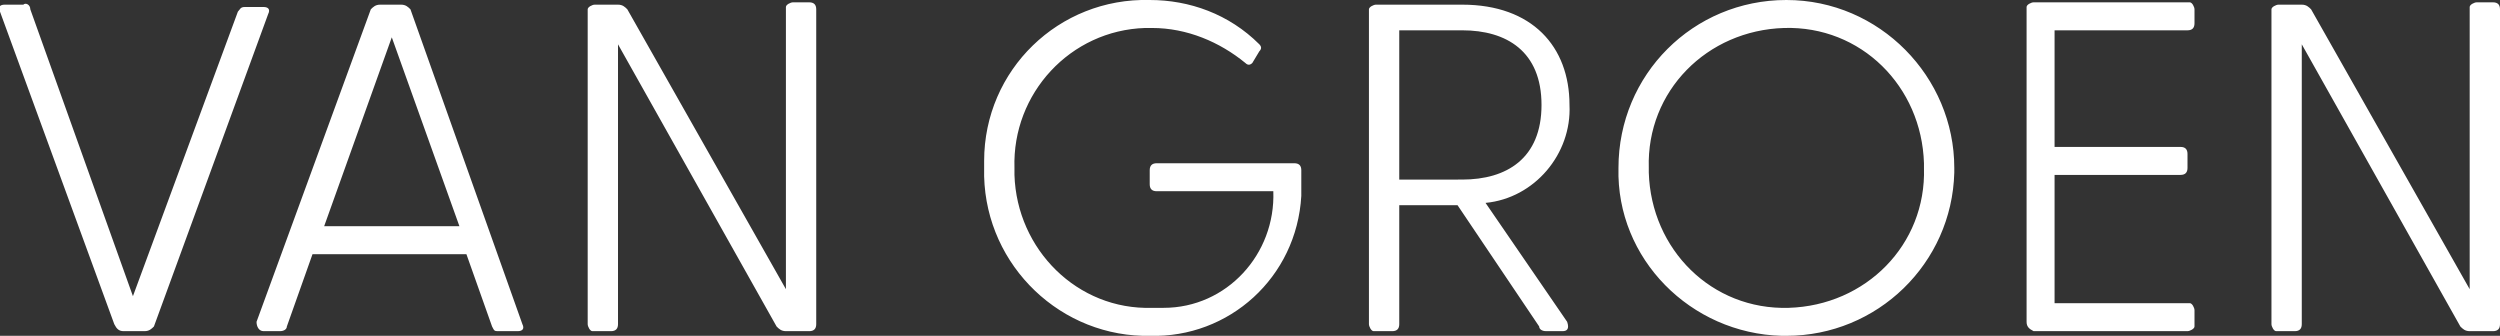 <?xml version="1.0" encoding="utf-8"?>
<!-- Generator: Adobe Illustrator 27.8.1, SVG Export Plug-In . SVG Version: 6.00 Build 0)  -->
<svg version="1.1" id="Layer_1" xmlns="http://www.w3.org/2000/svg" xmlns:xlink="http://www.w3.org/1999/xlink" x="0px" y="0px"
	 viewBox="0 0 107.2 14.4" style="enable-background:new 0 0 107.2 14.4;" xml:space="preserve">
<rect x="0" y="0" width="107.2" height="14.4" fill="#333333" stroke="none"/>
<style type="text/css">
	.st0{fill:#FFFFFF;}
</style>
<path id="Path_178" class="st0" d="M5.3,14.2h0.9c0.2,0,0.3-0.1,0.4-0.2l4.9-13.4c0.1-0.2,0-0.3-0.2-0.3h-0.8
	c-0.2,0-0.2,0.1-0.3,0.2L5.7,12.7L1.3,0.4c0-0.2-0.2-0.3-0.3-0.2H0.2C0,0.2-0.1,0.3,0,0.5l4.9,13.4C5,14.1,5.1,14.2,5.3,14.2z
	 M11.3,14.2h0.7c0.2,0,0.3-0.1,0.3-0.2l1.1-3.1h6.6l1.1,3.1c0.1,0.2,0.1,0.2,0.3,0.2h0.8c0.2,0,0.3-0.1,0.2-0.3L17.6,0.4
	c-0.1-0.1-0.2-0.2-0.4-0.2h-0.9c-0.2,0-0.3,0.1-0.4,0.2l-4.9,13.4C11,14,11.1,14.2,11.3,14.2z M13.9,9.7l2.9-8.1l2.9,8.1H13.9z
	 M33.7,14.2h1c0.2,0,0.3-0.1,0.3-0.3V0.4c0-0.2-0.1-0.3-0.3-0.3H34c-0.1,0-0.3,0.1-0.3,0.2c0,0,0,0,0,0.1v12L26.9,0.4
	c-0.1-0.1-0.2-0.2-0.4-0.2h-1c-0.1,0-0.3,0.1-0.3,0.2c0,0,0,0,0,0.1v13.4c0,0.1,0.1,0.3,0.2,0.3c0,0,0,0,0.1,0h0.7
	c0.2,0,0.3-0.1,0.3-0.3v-12L33.3,14C33.4,14.1,33.5,14.2,33.7,14.2z M49.3,14.4c3.4,0.1,6.3-2.5,6.5-6c0-0.2,0-0.4,0-0.6V7.3
	c0-0.2-0.1-0.3-0.3-0.3c0,0,0,0,0,0h-5.9c-0.2,0-0.3,0.1-0.3,0.3v0.6c0,0.2,0.1,0.3,0.3,0.3h5c0.1,2.7-2,5-4.7,5c-0.2,0-0.3,0-0.5,0
	c-3.2,0.1-5.8-2.5-5.9-5.7c0-0.1,0-0.2,0-0.3c-0.1-3.2,2.4-5.9,5.6-6c0.1,0,0.2,0,0.3,0c1.5,0,2.9,0.6,4,1.5c0.1,0.1,0.2,0.1,0.3,0
	c0,0,0,0,0,0L54,2.2c0.1-0.1,0.1-0.2,0-0.3C52.7,0.6,51,0,49.3,0c-3.9-0.1-7.1,3-7.1,6.9c0,0.1,0,0.2,0,0.3c-0.1,3.9,3,7.1,6.8,7.2
	C49.1,14.4,49.2,14.4,49.3,14.4z M66.3,14.2H67c0.2,0,0.3-0.1,0.2-0.4l-3.5-5.1c2.1-0.2,3.7-2.1,3.6-4.2c0-2.5-1.6-4.3-4.6-4.3H59
	c-0.1,0-0.3,0.1-0.3,0.2c0,0,0,0,0,0.1v13.4c0,0.1,0.1,0.3,0.2,0.3c0,0,0,0,0.1,0h0.7c0.2,0,0.3-0.1,0.3-0.3V8.8h2.5l3.5,5.2
	C66,14.1,66.1,14.2,66.3,14.2z M60,7.7V1.3h2.7c1.9,0,3.4,0.9,3.4,3.2s-1.5,3.2-3.4,3.2H60z M76.6,14.4c3.9,0,7.1-3.1,7.2-7
	c0-0.1,0-0.1,0-0.2c0-3.9-3.2-7.2-7.2-7.2s-7.2,3.2-7.2,7.2c-0.1,3.9,3.1,7.1,7,7.2C76.5,14.4,76.5,14.4,76.6,14.4z M70.7,7.2
	c-0.1-3.3,2.5-5.9,5.8-6c3.3-0.1,5.9,2.5,6,5.8c0,0.1,0,0.1,0,0.2c0.1,3.3-2.5,5.9-5.8,6c-3.3,0.1-5.9-2.5-6-5.8
	C70.7,7.4,70.7,7.3,70.7,7.2z M87.2,14.2h6.6c0.1,0,0.3-0.1,0.3-0.2c0,0,0,0,0-0.1v-0.6c0-0.1-0.1-0.3-0.2-0.3c0,0,0,0-0.1,0h-5.7
	V7.5h5.4c0.2,0,0.3-0.1,0.3-0.3V6.6c0-0.2-0.1-0.3-0.3-0.3h-5.4V1.3h5.7c0.2,0,0.3-0.1,0.3-0.3V0.4c0-0.1-0.1-0.3-0.2-0.3
	c0,0,0,0-0.1,0h-6.6c-0.1,0-0.3,0.1-0.3,0.2c0,0,0,0,0,0.1v13.4C86.9,14,87,14.1,87.2,14.2C87.1,14.2,87.2,14.2,87.2,14.2z
	 M105.9,14.2h1c0.2,0,0.3-0.1,0.3-0.3V0.4c0-0.2-0.1-0.3-0.3-0.3h-0.7c-0.1,0-0.3,0.1-0.3,0.2c0,0,0,0,0,0.1v12L99.1,0.4
	c-0.1-0.1-0.2-0.2-0.4-0.2h-1c-0.1,0-0.3,0.1-0.3,0.2c0,0,0,0,0,0.1v13.4c0,0.1,0.1,0.3,0.2,0.3c0,0,0,0,0.1,0h0.7
	c0.2,0,0.3-0.1,0.3-0.3v-12l6.8,12.1C105.6,14.1,105.7,14.2,105.9,14.2z"/>
</svg>
